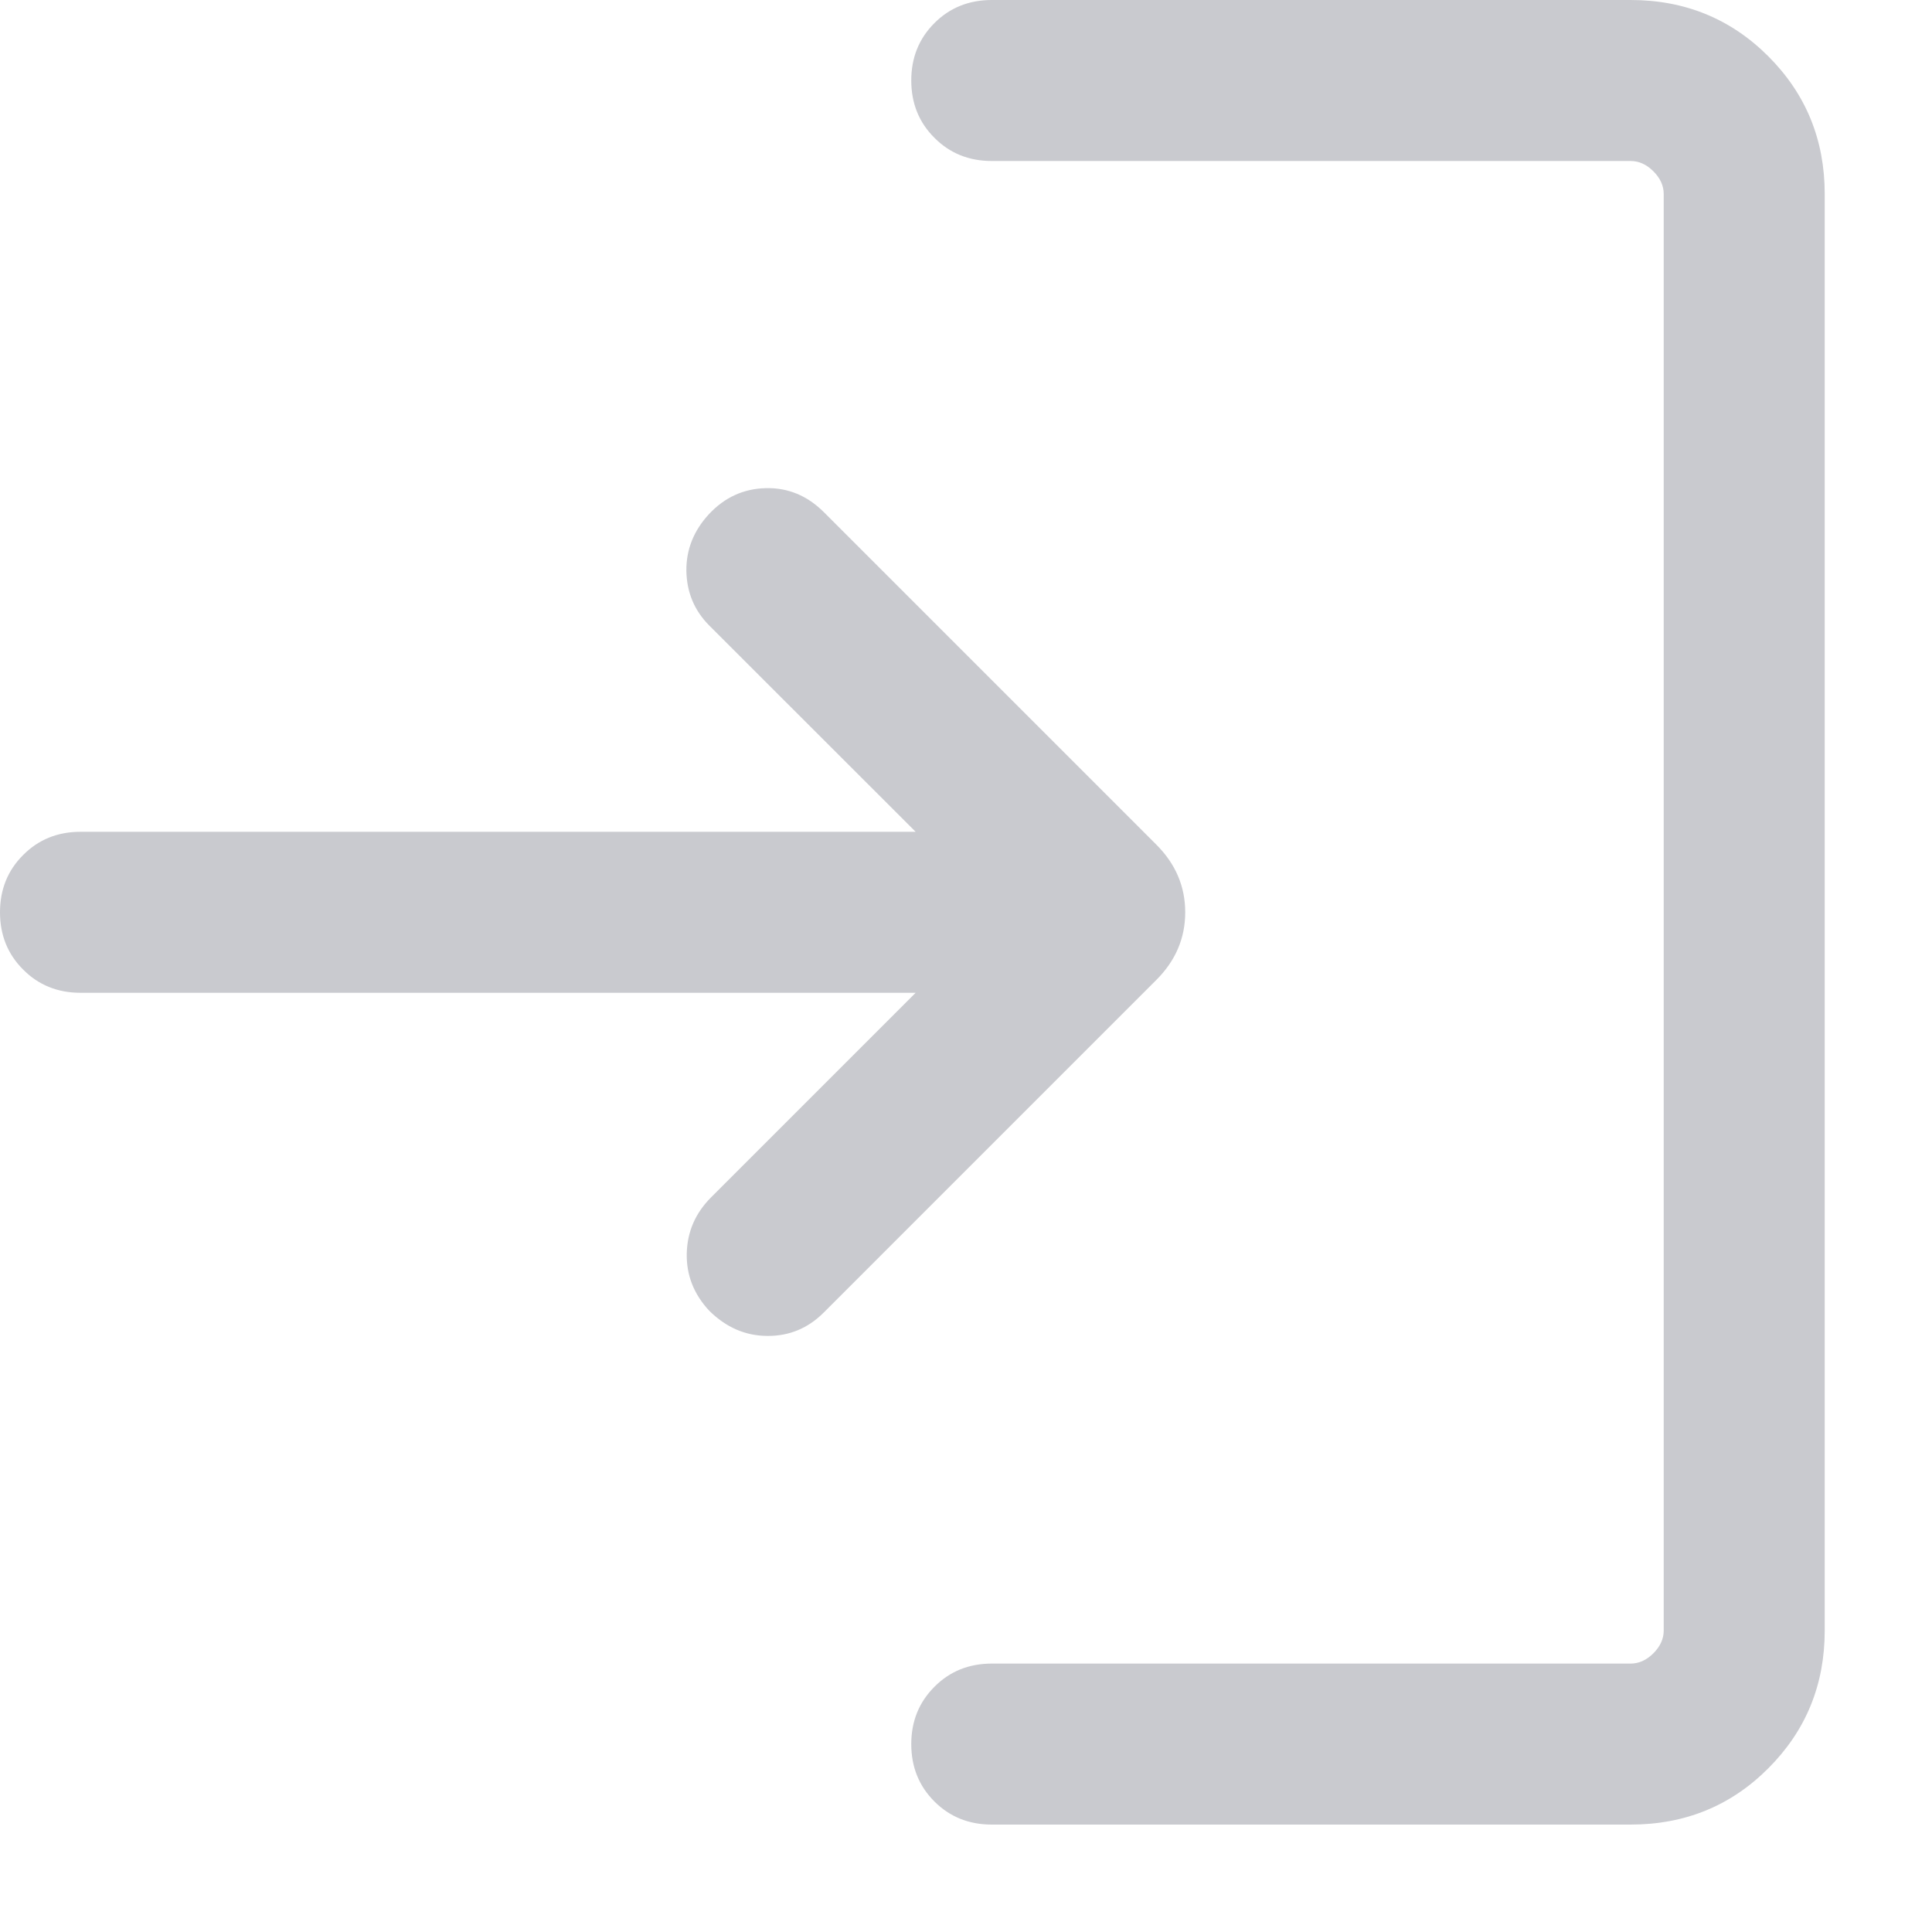 <?xml version="1.0" encoding="UTF-8" standalone="no"?>
<!DOCTYPE svg PUBLIC "-//W3C//DTD SVG 1.1//EN" "http://www.w3.org/Graphics/SVG/1.1/DTD/svg11.dtd">
<svg width="100%" height="100%" viewBox="0 0 15 15" version="1.1" xmlns="http://www.w3.org/2000/svg" xmlns:xlink="http://www.w3.org/1999/xlink" xml:space="preserve" xmlns:serif="http://www.serif.com/" style="fill-rule:evenodd;clip-rule:evenodd;stroke-linejoin:round;stroke-miterlimit:2;">
    <g transform="matrix(1,0,0,1,-2.917,-2.917)">
        <path d="M10.617,17.083C10.44,17.083 10.291,17.023 10.172,16.904C10.052,16.784 9.992,16.636 9.992,16.458C9.992,16.281 10.052,16.133 10.172,16.013C10.291,15.893 10.44,15.833 10.617,15.833L15.577,15.833C15.641,15.833 15.7,15.807 15.754,15.753C15.807,15.7 15.834,15.641 15.834,15.577L15.834,4.423C15.834,4.359 15.807,4.3 15.754,4.247C15.7,4.193 15.641,4.167 15.577,4.167L10.617,4.167C10.44,4.167 10.291,4.107 10.172,3.987C10.052,3.868 9.992,3.719 9.992,3.542C9.992,3.364 10.052,3.216 10.172,3.096C10.291,2.977 10.44,2.917 10.617,2.917L15.577,2.917C15.998,2.917 16.355,3.063 16.646,3.354C16.938,3.646 17.084,4.002 17.084,4.423L17.084,15.577C17.084,15.998 16.938,16.354 16.646,16.646C16.355,16.938 15.998,17.083 15.577,17.083L10.617,17.083ZM10.026,10.625L3.542,10.625C3.365,10.625 3.216,10.565 3.097,10.445C2.977,10.326 2.917,10.177 2.917,10C2.917,9.823 2.977,9.674 3.097,9.555C3.216,9.435 3.365,9.375 3.542,9.375L10.026,9.375L8.423,7.773C8.308,7.657 8.249,7.516 8.246,7.35C8.244,7.184 8.303,7.036 8.423,6.907C8.544,6.778 8.691,6.711 8.863,6.707C9.035,6.703 9.185,6.765 9.314,6.894L11.893,9.473C12.044,9.623 12.119,9.799 12.119,10C12.119,10.201 12.044,10.377 11.893,10.527L9.314,13.106C9.191,13.23 9.043,13.291 8.873,13.289C8.703,13.288 8.553,13.222 8.423,13.093C8.303,12.964 8.245,12.815 8.249,12.648C8.253,12.48 8.316,12.336 8.436,12.215L10.026,10.625Z" style="fill:rgb(201,202,207);fill-rule:nonzero;"/>
    </g>
</svg>
